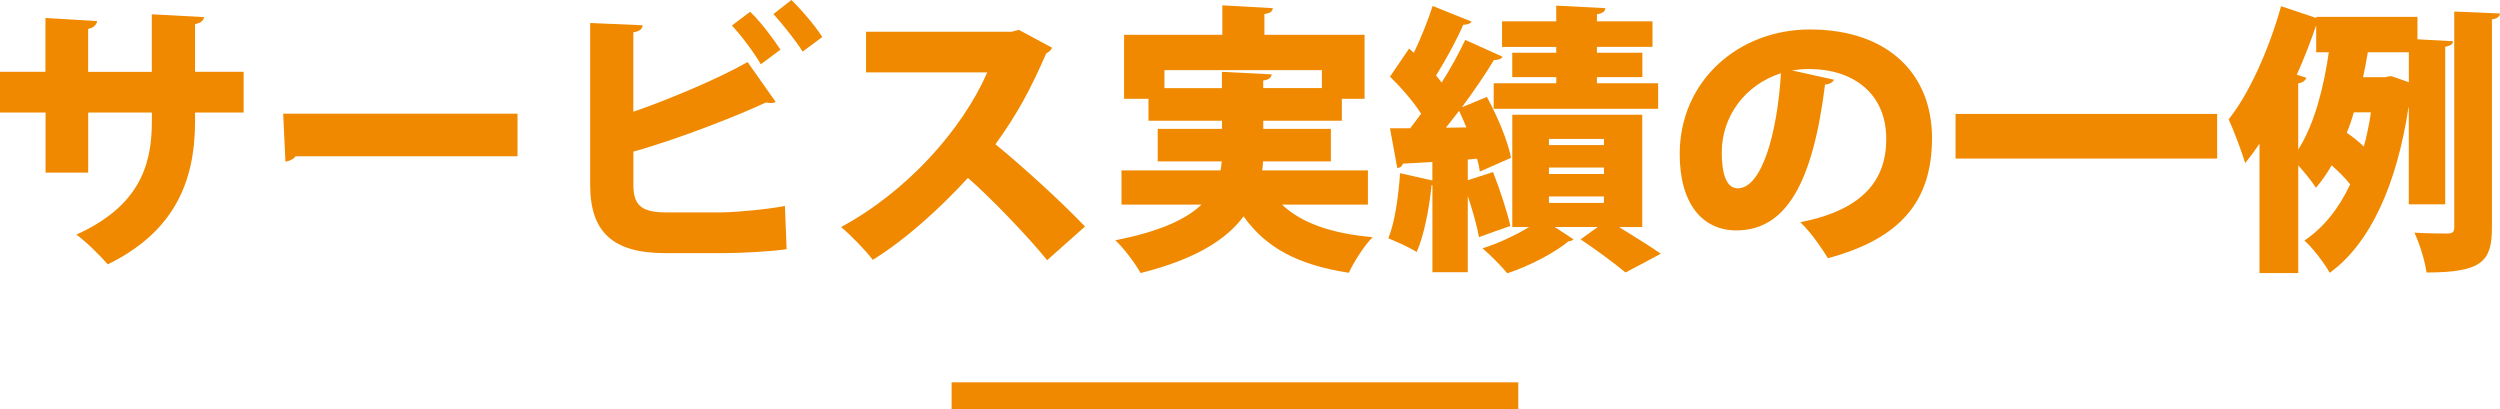 <svg xmlns="http://www.w3.org/2000/svg" id="_&#x30EC;&#x30A4;&#x30E4;&#x30FC;_2" data-name="&#x30EC;&#x30A4;&#x30E4;&#x30FC; 2" viewBox="0 0 463.22 75.84"><defs><style>      .cls-1 {        fill: none;        stroke: #f08900;        stroke-miterlimit: 10;        stroke-width: 5px;      }      .cls-2 {        fill: #f08900;      }    </style></defs><g id="_&#x30EC;&#x30A4;&#x30E4;&#x30FC;_1-2" data-name="&#x30EC;&#x30A4;&#x30E4;&#x30FC; 1"><g><path class="cls-2" d="m45.14,20.85h-9v1.66c0,11.29-3.95,20.49-16.17,26.47-1.46-1.66-3.85-4.06-5.82-5.51,11.34-5.15,13.99-12.43,13.99-20.9v-1.72h-11.8v11.13h-7.9v-11.13H0v-7.54h8.42V3.33l9.57.57c-.05.57-.57,1.25-1.66,1.46v7.96h11.8V2.65l9.67.52c-.05.62-.57,1.09-1.66,1.3v8.84h9v7.54Z"></path><path class="cls-2" d="m52.47,21.06h43.42v7.9h-41.13c-.36.52-1.09.88-1.87.99l-.42-8.89Z"></path><path class="cls-2" d="m117.36,34.32c0,3.85,1.66,5.04,6.19,5.04h10.14c3.02-.05,8.89-.62,11.75-1.2l.31,8.01c-2.6.42-8.53.73-11.44.73h-11.08c-9.67,0-13.88-3.9-13.88-12.64V4.26l9.72.42c-.05.62-.47,1.14-1.72,1.3v14.72c6.08-2.08,15.39-5.93,21.17-9.2l5.2,7.38c-.26.16-.57.21-.94.21-.31,0-.62-.05-.88-.1-4.37,2.08-15.76,6.66-24.54,9.1v6.24Zm23.61-22.41c-1.04-1.87-3.74-5.51-5.36-7.18l3.38-2.55c1.98,1.87,4.37,5.1,5.62,7.02l-3.64,2.71Zm7.75-2.34c-1.09-1.82-3.85-5.25-5.41-6.97l3.33-2.6c1.98,1.92,4.52,4.94,5.72,6.86l-3.64,2.7Z"></path><path class="cls-2" d="m194.95,8.84c-.21.47-.62.83-1.09,1.04-2.96,6.76-5.3,11.13-9.41,16.85,4.84,3.95,12.06,10.5,16.59,15.24l-7.02,6.24c-3.74-4.63-10.76-11.86-14.67-15.24-5.04,5.46-11.28,11.23-17.63,15.18-1.3-1.72-4.11-4.63-5.88-6.08,12.22-6.6,22.41-17.99,27.09-28.65h-22.46v-7.54h26.99l1.3-.36,6.19,3.33Z"></path><path class="cls-2" d="m253.45,37.91h-15.91c3.59,3.38,9.05,5.36,16.8,6.03-1.56,1.56-3.48,4.58-4.42,6.6-9.52-1.46-15.39-4.68-19.5-10.45-3.22,4.37-9.1,8.01-19.08,10.5-.88-1.61-3.02-4.52-4.68-6.08,8.27-1.61,13.16-3.9,15.96-6.6h-14.82v-6.34h18.36c.1-.57.16-1.09.21-1.66h-11.86v-6.03h11.91v-1.51h-13.62v-4.06h-4.52V6.45h18.2V.99l9.36.52c-.05.57-.47.94-1.56,1.09v3.85h18.56v11.86h-4.21v4.06h-14.56v1.51h12.53v6.03h-12.58c0,.57-.05,1.09-.16,1.66h19.6v6.34Zm-37.7-21.58h10.66v-3.02l9.21.47c-.05.57-.47.99-1.56,1.14v1.4h10.87v-3.33h-29.17v3.33Z"></path><path class="cls-2" d="m271.96,33.39l4.68-1.51c1.25,3.17,2.6,7.28,3.22,9.98-1.92.68-3.85,1.35-5.82,2.08-.36-2.08-1.2-4.99-2.08-7.64v14.14h-6.55v-16.12h-.16c-.42,4.21-1.35,9.21-2.76,12.38-1.35-.88-3.74-1.92-5.25-2.55,1.2-2.86,1.87-7.75,2.18-12.06l5.98,1.35v-3.43c-2.03.1-3.9.26-5.46.31-.16.57-.62.78-1.04.83l-1.35-7.38h3.74c.68-.88,1.35-1.77,2.03-2.7-1.46-2.29-3.74-4.89-5.77-6.87l3.54-5.2.88.78c1.35-2.81,2.65-6.08,3.48-8.68l7.23,2.91c-.21.36-.78.57-1.56.57-1.2,2.81-3.28,6.6-5.04,9.41.36.42.73.88,1.04,1.3,1.72-2.7,3.22-5.46,4.37-7.9l6.92,3.12c-.26.42-.83.62-1.61.62-1.56,2.6-3.69,5.72-5.93,8.74l4.63-1.92c1.92,3.54,3.9,8.17,4.47,11.29l-5.77,2.55c-.1-.73-.26-1.51-.52-2.39l-1.72.16v3.85Zm-.26-9.78c-.42-1.04-.88-2.08-1.35-3.07-.83,1.09-1.66,2.13-2.44,3.12l3.8-.05Zm32.61,18.46h-4.32c2.86,1.77,5.88,3.64,7.75,4.94l-6.55,3.48c-1.87-1.56-5.41-4.21-8.32-6.14l3.17-2.29h-7.96l3.48,2.29c-.21.21-.52.31-.94.36-2.39,2.03-7.33,4.63-11.34,5.93-1.09-1.35-3.12-3.38-4.58-4.63,2.86-.88,6.14-2.44,8.63-3.95h-3.12v-20.8h24.08v20.8Zm-15.96-32.29v-1.09h-10.04V3.95h10.04V1.04l9.1.47c-.05.62-.47.94-1.56,1.14v1.3h10.3v4.73h-10.3v1.09h8.42v4.52h-8.42v1.14h11.34v4.73h-30.47v-4.73h11.6v-1.14h-8.16v-4.52h8.16Zm-1.35,15.96v1.14h10.19v-1.14h-10.19Zm0,5.3v1.2h10.19v-1.2h-10.19Zm0,5.36v1.2h10.19v-1.2h-10.19Z"></path><path class="cls-2" d="m339.82,14.77c-.21.47-.88.88-1.66.88-2.29,18.56-7.38,27.04-16.43,27.04-6.29,0-10.5-4.94-10.5-14.14,0-13.68,11.02-23.09,24.08-23.09,14.61,0,22.67,8.32,22.67,20.12s-5.93,18.67-19.29,22.26c-1.2-1.92-2.91-4.52-5.1-6.66,11.8-2.34,15.91-7.96,15.91-15.44,0-8.32-5.98-12.95-14.35-12.95-1.09,0-2.08.1-3.12.26l7.8,1.72Zm-9.83-1.2c-6.66,2.13-10.97,8.01-10.97,14.66,0,3.8.78,6.66,2.96,6.66,4.47,0,7.33-10.19,8.01-21.32Z"></path><path class="cls-2" d="m362.34,21.11h48.47v8.27h-48.47v-8.27Z"></path><path class="cls-2" d="m453.08,37.86h-6.76v-17.99h-.05c-2.13,14.14-7.02,25.22-14.61,30.68-.94-1.77-3.28-4.78-4.68-5.98,3.54-2.39,6.34-5.88,8.48-10.4-.73-.99-2.18-2.44-3.43-3.54-.88,1.51-1.82,2.91-2.91,4.16-.73-1.14-2.08-2.81-3.28-4.16v19.97h-7.18v-23.97c-.88,1.3-1.77,2.5-2.65,3.59-.57-1.92-2.18-6.24-3.07-8.11,3.74-4.63,7.49-12.95,9.72-20.96l6.5,2.18v-.21h18.77v4.16l6.6.36c-.05.52-.47.83-1.46,1.04v29.17Zm-25.74-23.45c-.16.47-.62.88-1.51,1.04v12.27c3.07-4.79,4.78-11.8,5.67-18.04h-2.34v-4.99c-1.04,3.07-2.24,6.14-3.59,9.15l1.77.57Zm8.79,6.4c-.36,1.3-.78,2.55-1.3,3.8,1.04.68,2.24,1.66,3.17,2.55.52-1.98.99-4.11,1.3-6.34h-3.17Zm2.6-11.13c-.26,1.51-.52,3.02-.88,4.63h4c.42-.1.83-.16,1.2-.21,1.09.36,2.18.73,3.28,1.14v-5.56h-7.59Zm16.02-7.54l8.48.36c-.1.57-.47.94-1.51,1.09v38.58c0,6.19-1.72,8.32-12.12,8.32-.26-2.03-1.25-5.3-2.24-7.38,2.65.16,5.3.16,6.24.16.83-.05,1.14-.26,1.14-1.14V2.13Z"></path></g><line class="cls-1" x1="176.32" y1="73.34" x2="281.32" y2="73.34"></line></g></svg>